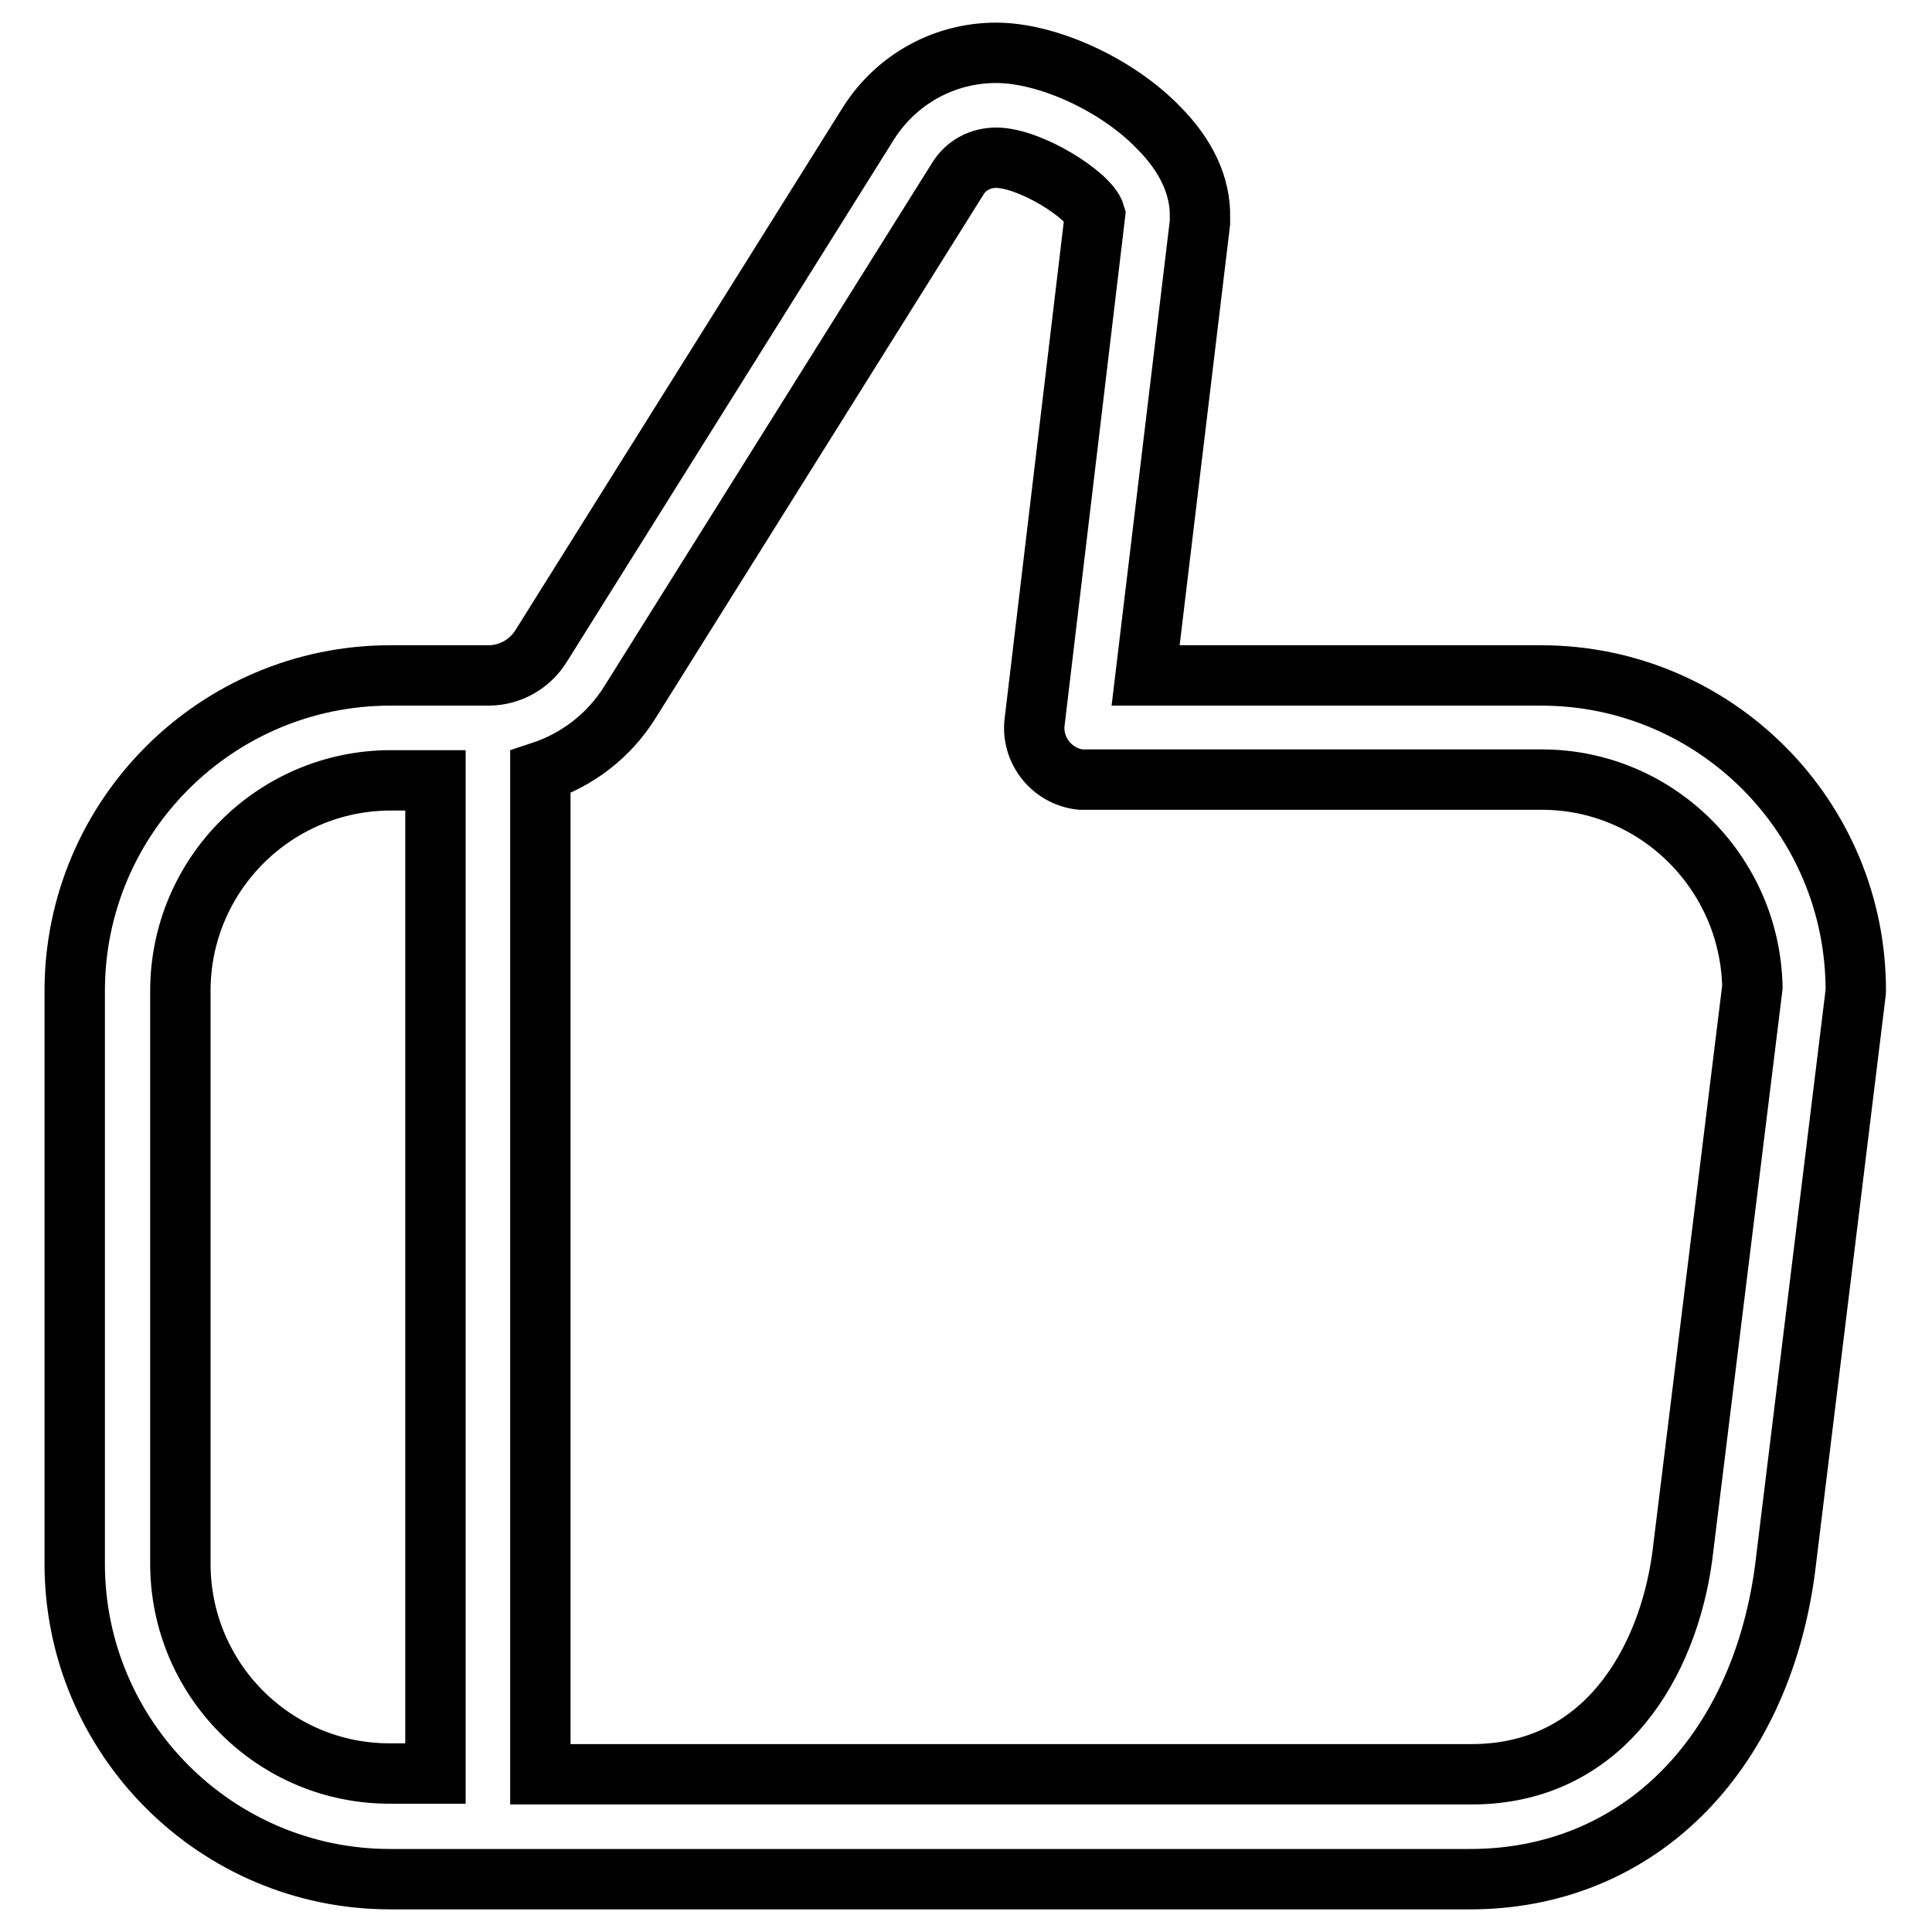 <?xml version="1.0" encoding="utf-8"?>
<!-- Svg Vector Icons : http://www.onlinewebfonts.com/icon -->
<!DOCTYPE svg PUBLIC "-//W3C//DTD SVG 1.1//EN" "http://www.w3.org/Graphics/SVG/1.1/DTD/svg11.dtd">
<svg version="1.1" xmlns="http://www.w3.org/2000/svg" xmlns:xlink="http://www.w3.org/1999/xlink" x="0px" y="0px" viewBox="0 0 256 256" enable-background="new 0 0 256 256" xml:space="preserve">
<g> <path stroke-width="8" fill-opacity="0" stroke="#000000"  d="M204.2,89.5h-52.4l7.2-60c0-0.2,0-0.5,0-0.7c0.1-4.1-1.8-8.2-5.5-11.9C148,11.2,138.8,7,132,7 c-6.9,0-13.2,3.5-16.9,9.3L71.7,85.6c-1.5,2.4-4.1,3.9-7,3.9h-13c-23,0-41.8,18.7-41.8,41.8v75.9c0,23,18.7,41.8,41.8,41.8h143.1 c21.9,0,38.3-16,41.7-40.9l9.3-75.9c0-0.3,0.1-0.6,0.1-0.8C246,108.3,227.3,89.5,204.2,89.5L204.2,89.5z M23.9,207.2v-75.9 c0-15.4,12.5-27.9,27.9-27.9h5.9v131.6h-5.9C36.4,235.1,23.9,222.6,23.9,207.2z M222.9,206.3c-1.9,13.9-10.3,28.8-27.9,28.8H71.6 V102.3c4.9-1.6,9.1-4.8,11.9-9.3l43.4-69.3c1.1-1.8,3-2.8,5.1-2.8c4.5,0,12.4,5,13.1,7.5l-8,67.2c-0.5,3.8,2.3,7.3,6.1,7.7 c0.3,0,0.6,0,0.8,0h60.3c15.2,0,27.6,12.3,27.9,27.5L222.9,206.3z"/></g>
</svg>